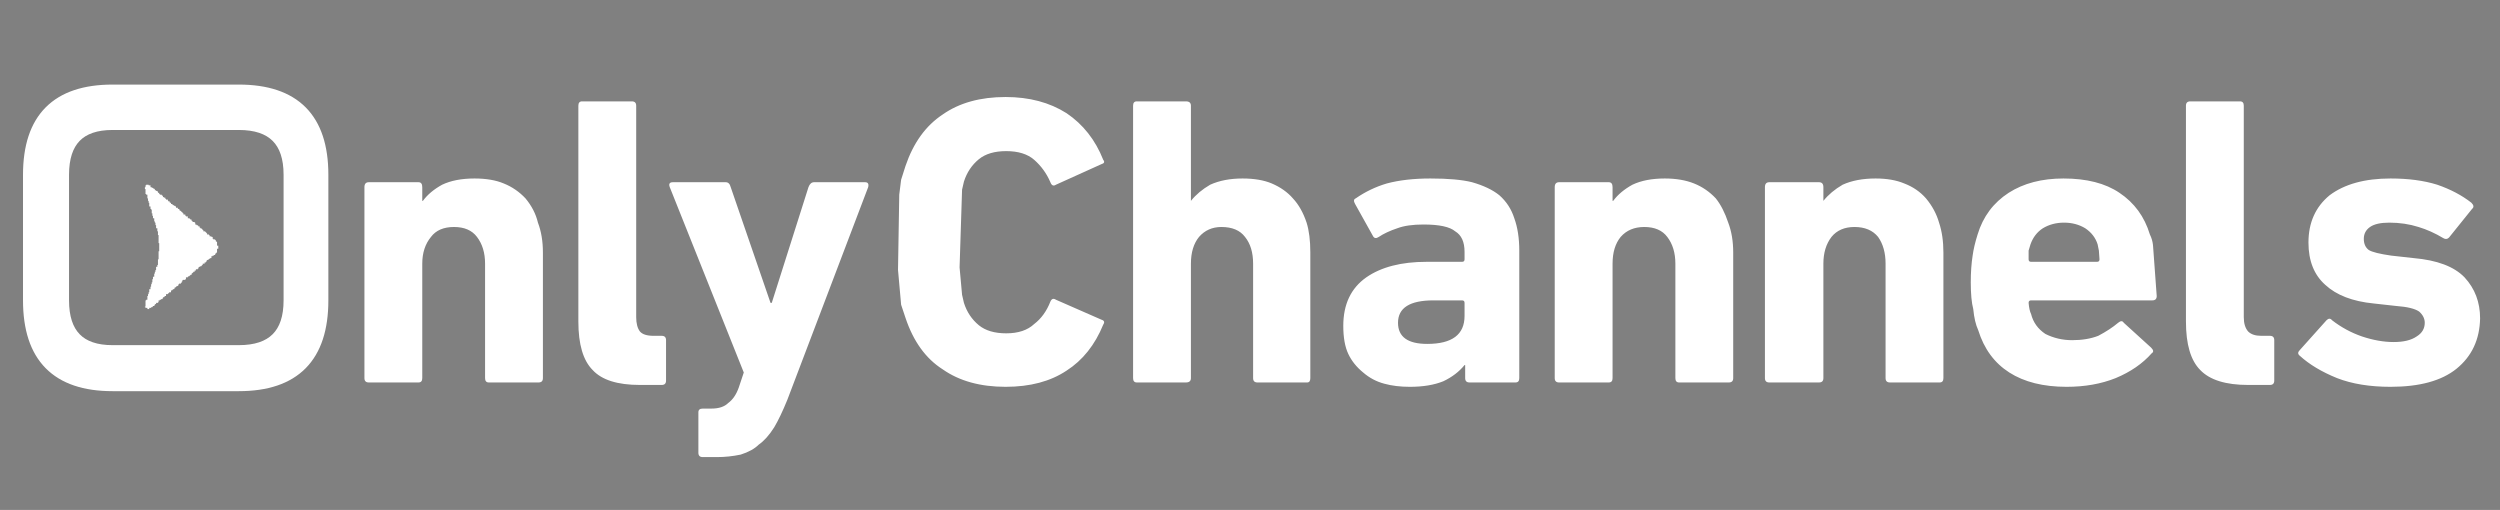 <?xml version="1.0" encoding="UTF-8"?>
<svg xmlns="http://www.w3.org/2000/svg" xmlns:xlink="http://www.w3.org/1999/xlink" version="1.1" preserveAspectRatio="none" x="0px" y="0px" width="201px" height="41px" viewBox="0 0 201 41">
  <rect x="0" y="0" width="201" height="41" fill="#808080" stroke="none"/>
  <defs></defs>
  <g id="Add_a_heading__2__svg">
    <g transform="matrix( 1, 0, 0, 1, 0,0) ">
      <g>
        <g>
          <path fill="#FFFFFF" stroke="none" d=" M 176.1 8.15 Q 175.75 8.15 175.75 8.5 L 175.75 25.85 Q 175.75 28.6 176.9 29.75 178.05 30.95 180.75 30.95 L 182.5 30.95 Q 182.85 30.95 182.85 30.6 L 182.85 27.35 Q 182.85 27 182.5 27 L 181.8 27 Q 181.1 27 180.75 26.65 180.4 26.25 180.4 25.5 L 180.4 8.5 Q 180.4 8.15 180.1 8.15 L 176.1 8.15 M 190.45 20.1 Q 190.05 19.8 190.05 19.2 190.05 18.6 190.55 18.25 191.05 17.9 192.1 17.9 193.35 17.9 194.45 18.25 195.45 18.55 196.45 19.15 196.7 19.3 196.9 19.1 L 198.75 16.8 Q 199 16.6 198.7 16.3 197.55 15.4 195.95 14.85 194.35 14.35 192.2 14.35 189.1 14.35 187.3 15.7 185.6 17.1 185.6 19.5 185.6 21.7 186.95 22.9 188.3 24.15 190.85 24.4 L 192.65 24.6 Q 194 24.7 194.5 25.05 194.95 25.45 194.95 25.95 194.95 26.65 194.3 27.05 193.65 27.5 192.45 27.5 191.25 27.5 189.9 27.05 188.6 26.6 187.5 25.75 187.3 25.5 187.05 25.75 L 184.9 28.15 Q 184.65 28.4 184.9 28.6 186.05 29.65 187.9 30.4 189.7 31.1 192.2 31.1 195.7 31.1 197.5 29.65 199.35 28.15 199.4 25.6 199.4 23.65 198.15 22.3 196.9 21 194.05 20.75 L 192.25 20.55 Q 190.85 20.35 190.45 20.1 M 163.1 24.35 Q 163.1 24.15 163.3 24.15 L 173.05 24.15 Q 173.4 24.15 173.4 23.8 L 173.1 19.7 Q 173.05 19.25 172.85 18.85 172.2 16.7 170.4 15.5 168.7 14.35 165.9 14.35 163.3 14.35 161.5 15.5 159.65 16.7 159 18.85 158.7 19.8 158.6 20.55 158.45 21.5 158.45 22.7 158.45 24.1 158.65 24.85 158.75 25.9 159.05 26.55 159.75 28.8 161.55 29.95 163.35 31.1 166.15 31.1 168.35 31.1 170.1 30.4 171.9 29.65 173 28.4 173.25 28.25 172.95 27.95 L 170.75 25.95 Q 170.6 25.7 170.3 25.95 169.65 26.5 168.7 27 167.8 27.35 166.6 27.35 165.45 27.35 164.45 26.85 163.55 26.25 163.3 25.25 163.15 24.95 163.1 24.35 M 164.25 18.35 Q 165 17.9 165.95 17.9 166.9 17.9 167.65 18.35 168.4 18.85 168.65 19.65 L 168.75 20.15 168.8 20.85 Q 168.8 21.05 168.6 21.05 L 163.3 21.05 Q 163.1 21.05 163.1 20.85 L 163.1 20.15 163.25 19.65 Q 163.55 18.8 164.25 18.35 M 150.8 14.35 Q 149.25 14.35 148.15 14.85 147.2 15.4 146.6 16.15 L 146.6 15.05 Q 146.6 14.65 146.25 14.65 L 142.25 14.65 Q 141.9 14.65 141.9 15.05 L 141.9 30.4 Q 141.9 30.75 142.25 30.75 L 146.25 30.75 Q 146.6 30.75 146.6 30.4 L 146.6 21.2 Q 146.6 19.9 147.25 19.05 147.9 18.25 149.1 18.25 150.35 18.25 151 19.05 151.6 19.9 151.6 21.2 L 151.6 30.4 Q 151.6 30.75 151.95 30.75 L 155.95 30.75 Q 156.25 30.75 156.25 30.4 L 156.25 20.3 Q 156.25 18.95 155.9 17.9 155.6 16.85 154.85 15.95 154.15 15.15 153.1 14.75 152.15 14.35 150.8 14.35 M 125.35 14.65 Q 125 14.65 125 15.05 L 125 30.4 Q 125 30.75 125.35 30.75 L 129.35 30.75 Q 129.65 30.75 129.65 30.4 L 129.65 21.2 Q 129.65 19.85 130.3 19.05 131 18.25 132.2 18.25 133.45 18.25 134.05 19.05 134.7 19.9 134.7 21.2 L 134.7 30.4 Q 134.7 30.75 135 30.75 L 139 30.75 Q 139.35 30.75 139.35 30.4 L 139.35 20.3 Q 139.35 18.95 138.95 17.9 138.55 16.7 137.95 15.95 137.2 15.15 136.2 14.75 135.2 14.35 133.85 14.35 132.3 14.35 131.25 14.85 130.25 15.4 129.7 16.15 L 129.65 16.15 129.65 15.05 Q 129.65 14.65 129.35 14.65 L 125.35 14.65 M 122.15 30.4 L 122.15 20.15 Q 122.15 18.65 121.75 17.55 121.4 16.45 120.55 15.7 119.75 15.05 118.35 14.65 117.15 14.35 115 14.35 113 14.35 111.5 14.75 110.15 15.15 109 15.95 108.75 16.05 108.95 16.4 L 110.4 19 Q 110.55 19.25 110.85 19.05 111.45 18.65 112.35 18.35 113.15 18.05 114.45 18.05 116.35 18.05 117 18.6 117.75 19.05 117.75 20.25 L 117.75 20.85 Q 117.75 21.05 117.55 21.05 L 114.7 21.05 Q 111.65 21.05 109.85 22.3 108 23.6 108 26.2 108 27.6 108.4 28.45 108.8 29.3 109.6 29.95 110.35 30.6 111.3 30.85 112.2 31.1 113.35 31.1 114.95 31.1 116.05 30.65 117.1 30.15 117.75 29.35 L 117.8 29.35 117.8 30.4 Q 117.8 30.75 118.15 30.75 L 121.85 30.75 Q 122.15 30.75 122.15 30.4 M 117.55 24.15 Q 117.75 24.15 117.75 24.35 L 117.75 25.4 Q 117.75 27.65 114.75 27.65 112.4 27.65 112.4 25.95 112.4 24.15 115.25 24.15 L 117.55 24.15 M 51.15 8.5 Q 51.15 8.15 50.8 8.15 L 46.8 8.15 Q 46.5 8.15 46.5 8.5 L 46.5 25.85 Q 46.5 28.6 47.65 29.75 48.75 30.95 51.45 30.95 L 53.2 30.95 Q 53.55 30.95 53.55 30.6 L 53.55 27.35 Q 53.55 27 53.2 27 L 52.55 27 Q 51.75 27 51.45 26.65 51.15 26.25 51.15 25.5 L 51.15 8.5 M 65.45 14.65 Q 65.15 14.65 65 15.05 L 62.05 24.35 61.95 24.35 58.75 15.05 Q 58.65 14.65 58.35 14.65 L 54.1 14.65 Q 53.7 14.65 53.85 15.05 L 59.8 29.95 59.4 31.15 Q 59.1 32 58.55 32.4 58.1 32.85 57.2 32.85 L 56.5 32.85 Q 56.15 32.85 56.15 33.15 L 56.15 36.4 Q 56.15 36.75 56.5 36.75 L 57.65 36.75 Q 58.6 36.75 59.55 36.55 60.5 36.25 61 35.75 61.65 35.3 62.25 34.35 62.75 33.5 63.3 32.15 L 69.8 15.05 Q 69.9 14.65 69.55 14.65 L 65.45 14.65 M 84.9 24.1 Q 84.6 23.9 84.45 24.25 84 25.4 83.15 26.05 82.35 26.8 80.9 26.8 79.5 26.8 78.7 26.15 77.85 25.45 77.5 24.35 L 77.35 23.7 77.15 21.5 77.35 15.25 77.5 14.6 Q 77.85 13.5 78.7 12.8 79.5 12.15 80.9 12.15 82.35 12.15 83.15 12.85 84 13.6 84.45 14.65 84.6 15.05 84.9 14.85 L 88.55 13.2 Q 88.9 13.1 88.7 12.85 87.75 10.45 85.75 9.1 83.7 7.8 80.85 7.8 77.8 7.8 75.8 9.2 73.75 10.55 72.8 13.35 L 72.45 14.45 72.3 15.65 72.2 21.7 72.45 24.5 72.8 25.55 Q 73.75 28.4 75.8 29.7 77.8 31.1 80.85 31.1 83.8 31.1 85.75 29.8 87.7 28.55 88.7 26.1 88.9 25.8 88.55 25.7 L 84.9 24.1 M 103.95 15.95 Q 103.3 15.2 102.25 14.75 101.3 14.35 99.9 14.35 98.4 14.35 97.3 14.85 96.35 15.4 95.75 16.15 L 95.75 8.5 Q 95.75 8.15 95.35 8.15 L 91.4 8.15 Q 91.1 8.15 91.1 8.5 L 91.1 30.4 Q 91.1 30.75 91.4 30.75 L 95.35 30.75 Q 95.75 30.75 95.75 30.4 L 95.75 21.2 Q 95.75 19.85 96.4 19.05 97.1 18.25 98.2 18.25 99.5 18.25 100.1 19.05 100.75 19.85 100.75 21.2 L 100.75 30.4 Q 100.75 30.75 101.1 30.75 L 105.1 30.75 Q 105.35 30.75 105.35 30.4 L 105.35 20.3 Q 105.35 18.85 105.05 17.9 104.65 16.7 103.95 15.95 M 43.65 30.4 L 43.65 20.3 Q 43.65 18.95 43.25 17.9 43 16.85 42.25 15.95 41.5 15.15 40.5 14.75 39.55 14.35 38.15 14.35 36.6 14.35 35.55 14.85 34.55 15.4 34 16.15 L 33.95 16.15 33.95 15.05 Q 33.95 14.65 33.65 14.65 L 29.65 14.65 Q 29.3 14.65 29.3 15.05 L 29.3 30.4 Q 29.3 30.75 29.65 30.75 L 33.65 30.75 Q 33.95 30.75 33.95 30.4 L 33.95 21.2 Q 33.95 19.9 34.65 19.05 35.25 18.25 36.5 18.25 37.75 18.25 38.35 19.05 39 19.9 39 21.2 L 39 30.4 Q 39 30.75 39.3 30.75 L 43.3 30.75 Q 43.65 30.75 43.65 30.4 M 25.9 24.15 L 25.9 14.05 Q 25.9 7.3 19.2 7.3 L 9.05 7.3 Q 2.35 7.3 2.35 14.05 L 2.35 24.15 Q 2.35 30.95 9.05 30.95 L 19.2 30.95 Q 25.9 30.95 25.9 24.15 M 23.3 14.05 L 23.3 24.15 Q 23.3 28.25 19.2 28.25 L 9.05 28.25 Q 5.05 28.25 5.05 24.15 L 5.05 14.05 Q 5.05 9.95 9.05 9.95 L 19.2 9.95 Q 23.3 9.95 23.3 14.05 M 15.3 17.6 L 15.25 17.6 15.25 17.55 15.1 17.55 15.1 17.4 14.95 17.4 14.95 17.35 14.9 17.35 14.9 17.25 14.75 17.25 14.75 17.15 14.7 17.15 14.7 17.1 14.65 17.1 14.65 17.05 14.6 17.05 14.6 17 14.55 17 14.55 16.95 14.45 16.95 14.45 16.85 14.4 16.85 14.4 16.8 14.3 16.8 14.3 16.7 14.15 16.7 14.15 16.6 14.1 16.6 14.1 16.55 14 16.55 14 16.5 13.9 16.5 13.9 16.45 13.85 16.45 13.85 16.4 13.75 16.4 13.75 16.3 13.65 16.3 13.65 16.2 13.55 16.2 13.55 16.15 13.5 16.15 13.5 16.05 13.35 16.05 13.35 16 13.3 16 13.3 15.9 13.2 15.9 13.2 15.85 13.1 15.85 13.1 15.75 13.05 15.75 13.05 15.7 13 15.7 13 15.65 12.85 15.65 12.85 15.6 12.8 15.6 12.8 15.5 12.7 15.5 12.7 15.4 12.65 15.4 12.65 15.35 12.55 15.35 12.55 15.3 12.45 15.3 12.45 15.2 12.4 15.2 12.4 15.15 12.3 15.15 12.3 15.1 12.2 15.1 12.2 15.05 12.1 15.05 12.1 14.9 11.95 14.9 11.95 14.85 11.75 14.85 11.75 14.9 11.7 14.9 11.7 15.05 11.65 15.05 11.65 15.2 11.7 15.2 11.7 15.6 11.75 15.6 11.75 15.65 11.85 15.65 11.85 15.95 11.9 15.95 11.9 16.15 11.95 16.15 11.95 16.3 12 16.3 12 16.6 12.1 16.6 12.1 16.8 12.15 16.8 12.15 16.85 12.2 16.85 12.2 17.15 12.25 17.15 12.25 17.35 12.3 17.35 12.3 17.55 12.4 17.55 12.4 17.8 12.45 17.8 12.45 17.9 12.5 17.9 12.5 18.1 12.55 18.1 12.55 18.35 12.65 18.35 12.65 18.6 12.7 18.6 12.7 18.9 12.75 18.9 12.75 19.55 12.8 19.55 12.8 20.2 12.75 20.2 12.75 20.85 12.7 20.85 12.7 21.3 12.65 21.3 12.65 21.45 12.55 21.45 12.55 21.7 12.5 21.7 12.5 21.85 12.45 21.85 12.45 22 12.4 22 12.4 22.25 12.3 22.25 12.3 22.45 12.25 22.45 12.25 22.7 12.2 22.7 12.2 22.85 12.15 22.85 12.15 23.05 12.1 23.05 12.1 23.25 12 23.25 12 23.5 11.95 23.5 11.95 23.65 11.9 23.65 11.9 23.8 11.85 23.8 11.85 24.1 11.75 24.1 11.75 24.15 11.7 24.15 11.7 24.65 11.65 24.65 11.65 24.7 11.7 24.7 11.7 24.75 11.85 24.75 11.85 24.85 12 24.85 12 24.75 12.15 24.75 12.15 24.7 12.25 24.7 12.25 24.65 12.3 24.65 12.3 24.6 12.4 24.6 12.4 24.55 12.45 24.55 12.45 24.45 12.55 24.45 12.55 24.35 12.7 24.35 12.7 24.3 12.75 24.3 12.75 24.15 12.85 24.15 12.85 24.1 12.95 24.1 12.95 24.05 13.05 24.05 13.05 24 13.1 24 13.1 23.9 13.2 23.9 13.2 23.85 13.25 23.85 13.25 23.8 13.35 23.8 13.35 23.65 13.5 23.65 13.5 23.6 13.55 23.6 13.55 23.55 13.6 23.55 13.6 23.5 13.75 23.5 13.75 23.35 13.85 23.35 13.85 23.3 13.9 23.3 13.9 23.25 14 23.25 14 23.2 14.05 23.2 14.05 23.1 14.15 23.1 14.15 23.05 14.2 23.05 14.2 23 14.3 23 14.3 22.95 14.35 22.95 14.35 22.85 14.4 22.85 14.4 22.8 14.55 22.8 14.55 22.75 14.6 22.75 14.6 22.65 14.65 22.65 14.65 22.55 14.7 22.55 14.7 22.5 14.9 22.5 14.9 22.45 14.95 22.45 14.95 22.3 15.1 22.3 15.1 22.25 15.15 22.25 15.15 22.2 15.25 22.2 15.25 22.15 15.3 22.15 15.3 22.1 15.4 22.1 15.4 22 15.45 22 15.45 21.95 15.5 21.95 15.5 21.9 15.55 21.9 15.55 21.85 15.65 21.85 15.65 21.75 15.75 21.75 15.75 21.65 15.9 21.65 15.9 21.6 15.95 21.6 15.95 21.5 16 21.5 16 21.45 16.1 21.45 16.1 21.4 16.2 21.4 16.2 21.35 16.25 21.35 16.25 21.3 16.3 21.3 16.3 21.2 16.45 21.2 16.45 21.1 16.55 21.1 16.55 21.05 16.6 21.05 16.6 20.95 16.65 20.95 16.65 20.9 16.75 20.9 16.75 20.85 16.8 20.85 16.8 20.8 16.9 20.8 16.9 20.75 17 20.75 17 20.6 17.1 20.6 17.1 20.55 17.2 20.55 17.2 20.5 17.3 20.5 17.3 20.4 17.35 20.4 17.35 20.35 17.4 20.35 17.4 20.3 17.45 20.3 17.45 20 17.55 20 17.55 19.75 17.45 19.75 17.45 19.45 17.4 19.45 17.4 19.4 17.35 19.4 17.35 19.3 17.3 19.3 17.3 19.25 17.15 19.25 17.15 19.2 17.1 19.2 17.1 19.05 17 19.05 17 19 16.85 19 16.85 18.9 16.8 18.9 16.8 18.85 16.65 18.85 16.65 18.75 16.6 18.75 16.6 18.7 16.55 18.7 16.55 18.65 16.5 18.65 16.5 18.6 16.35 18.6 16.35 18.5 16.3 18.5 16.3 18.45 16.25 18.45 16.25 18.4 16.2 18.4 16.2 18.35 16.1 18.35 16.1 18.3 16.05 18.3 16.05 18.2 15.95 18.2 15.95 18.15 15.9 18.15 15.9 18.1 15.8 18.1 15.8 18.05 15.7 18.05 15.7 17.9 15.65 17.9 15.65 17.85 15.5 17.85 15.5 17.8 15.45 17.8 15.45 17.75 15.4 17.75 15.4 17.65 15.3 17.65 15.3 17.6 Z"></path>
        </g>
      </g>
      <g>
        <path stroke="#FFFFFF" stroke-width="1" stroke-linejoin="round" stroke-linecap="round" fill="none" d=" M 9.05 9.95 L 19.2 9.95 Q 23.3 9.95 23.3 14.05 L 23.3 24.15 Q 23.3 28.25 19.2 28.25 L 9.05 28.25 Q 5.05 28.25 5.05 24.15 L 5.05 14.05 Q 5.05 9.95 9.05 9.95 Z M 19.2 7.3 L 9.05 7.3 Q 2.35 7.3 2.35 14.05 L 2.35 24.15 Q 2.35 30.95 9.05 30.95 L 19.2 30.95 Q 25.9 30.95 25.9 24.15 L 25.9 14.05 Q 25.9 7.3 19.2 7.3 Z"></path>
      </g>
    </g>
    <g transform="matrix( 1, 0, 0, 1, 106.95,-140.3) ">
      <g>
        <g>
          <path fill="#000000" stroke="none" d=" M 238.4 11.8 Q 238.4 10 236.2 8.3 233.95 6.6 230.35 6.6 226.8 6.6 224.55 8.25 222.45 9.85 222.45 12.4 222.5 17.1 229.1 17.95 231.1 18.25 231.95 18.55 L 231.9 18.55 Q 233 18.9 232.95 19.65 233.05 20.85 230.5 20.85 229.05 20.85 228.3 20.2 227.75 19.75 227.35 19.75 L 222.15 19.75 Q 222.1 19.75 222.05 19.8 L 222.05 19.85 Q 221.95 19.85 221.95 19.95 222 22.15 224.1 23.7 226.35 25.3 230.35 25.3 234.25 25.3 236.75 23.65 239.1 22.05 239.1 19.45 239.1 16.9 237.55 15.6 235.85 14.3 231.95 13.8 230.1 13.6 229.45 13.25 L 229.45 13.3 Q 228.5 12.9 228.6 12.2 228.5 11.05 230.3 11.05 231.3 11.05 231.95 11.6 L 232 11.65 Q 232.35 11.95 232.85 11.95 L 238.25 11.95 Q 238.3 11.95 238.35 11.95 238.4 11.85 238.4 11.8 M 210.95 6.95 Q 210.85 6.85 210.7 6.85 L 205.3 6.85 Q 205.2 6.85 205.1 6.95 L 205.05 7 Q 205 7.05 205 7.2 L 205 24.7 Q 205 24.85 205.1 25 205.2 25 205.3 25 L 219 25 Q 219.15 25 219.25 25 L 219.25 24.95 Q 219.3 24.85 219.35 24.7 L 219.35 20.6 Q 219.3 20.5 219.25 20.4 219.15 20.3 219 20.25 L 211.45 20.25 Q 211.3 20.25 211.2 20.15 211.05 20.05 211.05 19.85 L 211.05 7.2 Q 211.05 7.05 211 6.95 L 210.95 6.95 M 200.5 6.95 Q 200.45 6.85 200.35 6.85 L 186.4 6.85 Q 186.25 6.85 186.15 6.95 186.05 7.05 186.05 7.2 L 186.05 24.7 Q 186.05 24.85 186.2 25 186.3 25 186.4 25 L 200.5 25 Q 200.65 25 200.75 25 200.85 24.85 200.85 24.7 L 200.85 20.9 Q 200.85 20.75 200.75 20.65 L 200.75 20.6 Q 200.65 20.55 200.5 20.55 L 192.2 20.55 Q 192 20.55 191.9 20.4 191.75 20.3 191.75 20.15 L 191.75 18.45 Q 191.75 18.3 191.9 18.15 192 18.05 192.2 18.05 L 199.75 18.05 Q 199.85 18.05 199.9 17.95 199.9 17.9 199.95 17.9 200.05 17.8 200.05 17.7 L 200.05 14.15 Q 200.05 14.05 199.95 13.95 L 199.9 13.9 Q 199.85 13.85 199.75 13.85 L 192.2 13.85 Q 192 13.85 191.9 13.75 191.75 13.6 191.75 13.45 L 191.75 11.75 Q 191.75 11.55 191.9 11.45 192 11.35 192.2 11.35 L 200.35 11.35 Q 200.45 11.35 200.5 11.25 200.55 11.2 200.6 11.2 200.65 11.15 200.65 11 L 200.65 7.2 Q 200.65 7.05 200.6 7 200.55 6.95 200.5 6.95 M 181.45 7.2 Q 181.45 7.05 181.4 6.95 181.25 6.85 181.15 6.85 L 176.25 6.85 Q 176.1 6.85 176 6.95 175.9 7.05 175.9 7.2 L 175.9 14.6 Q 175.9 14.7 175.85 14.85 175.75 14.95 175.65 15 175.5 15 175.35 15 175.2 14.9 175.15 14.8 L 170.6 7.3 Q 170.3 6.85 169.8 6.85 L 165.5 6.85 Q 165.35 6.85 165.25 7 165.2 7.05 165.2 7.2 L 165.2 24.7 Q 165.2 24.85 165.3 25 165.35 25 165.5 25 L 170.45 25 Q 170.55 25 170.65 24.95 170.8 24.85 170.8 24.7 L 170.8 17.9 Q 170.8 17.8 170.85 17.65 170.9 17.55 171.05 17.5 171.2 17.5 171.35 17.5 171.45 17.55 171.55 17.7 L 176.1 24.6 Q 176.4 25 176.85 25 L 181.15 25 Q 181.25 25 181.4 25 181.45 24.85 181.45 24.7 L 181.45 7.2 M 160.75 7.2 Q 160.75 7.05 160.7 6.95 160.6 6.85 160.5 6.85 L 155.55 6.85 Q 155.4 6.85 155.3 6.95 155.2 7.05 155.2 7.2 L 155.2 14.6 Q 155.2 14.7 155.15 14.85 155.05 14.95 154.95 15 154.8 15 154.65 15 154.5 14.9 154.45 14.8 L 149.85 7.3 Q 149.6 6.85 149.1 6.85 L 144.8 6.85 Q 144.7 6.85 144.6 6.95 L 144.6 7 Q 144.5 7.05 144.5 7.2 L 144.5 24.7 Q 144.5 24.85 144.6 25 144.7 25 144.8 25 L 149.75 25 Q 149.85 25 149.95 25 150.05 24.85 150.05 24.7 L 150.05 17.9 Q 150.05 17.8 150.15 17.65 150.25 17.55 150.35 17.5 150.5 17.5 150.6 17.5 150.75 17.55 150.85 17.7 L 155.4 24.6 Q 155.7 25 156.15 25 L 160.5 25 Q 160.6 25 160.7 25 160.75 24.85 160.75 24.7 L 160.75 7.2 M 135 7.45 Q 134.8 6.85 134.15 6.85 L 128.25 6.85 Q 127.6 6.85 127.4 7.45 L 121.4 24.7 121.4 25 126.55 25 Q 127.05 25 127.3 24.6 L 127.9 22.8 Q 127.95 22.7 128.05 22.6 128.15 22.55 128.3 22.55 L 134.15 22.55 Q 134.25 22.55 134.4 22.6 134.5 22.7 134.55 22.8 L 135.15 24.6 Q 135.35 25 135.85 25 L 140.85 25 Q 140.95 25 141 25 L 141.05 24.95 141.05 24.75 135 7.45 M 130.2 17.25 L 131.2 14.05 132.15 17.25 130.2 17.25 M 118.15 6.95 Q 118.05 6.85 117.95 6.85 L 112.6 6.85 Q 112.5 6.85 112.4 6.95 112.3 7.05 112.3 7.2 L 112.3 12.9 Q 112.3 13.05 112.2 13.15 112.05 13.3 111.9 13.3 L 107.45 13.3 Q 107.3 13.3 107.2 13.15 107.05 13.05 107.05 12.9 L 107.05 7.2 Q 107.05 7.05 107 6.95 106.9 6.85 106.75 6.85 L 101.45 6.85 Q 101.3 6.85 101.25 6.95 L 101.2 6.95 Q 101.1 7.05 101.1 7.2 L 101.1 24.7 Q 101.1 24.85 101.2 24.95 L 101.2 25 Q 101.3 25 101.45 25 L 106.75 25 Q 106.9 25 106.95 25 107.05 24.85 107.05 24.7 L 107.05 18.85 Q 107.05 18.65 107.2 18.55 107.3 18.45 107.45 18.45 L 111.9 18.45 Q 112.05 18.45 112.2 18.55 112.3 18.65 112.3 18.85 L 112.3 24.7 Q 112.3 24.85 112.4 25 112.5 25 112.6 25 L 117.95 25 Q 118.1 25 118.15 25 118.25 24.85 118.25 24.7 L 118.25 7.2 Q 118.25 7.05 118.2 6.95 L 118.15 6.95 M 88.2 6.6 Q 84.25 6.6 81.8 8.35 79.45 10.15 79.45 13.65 L 79.45 18.25 Q 79.45 21.8 81.75 23.55 84.15 25.3 88.2 25.3 93.25 25.3 95.65 22.5 L 95.65 22.45 Q 96.9 21 96.9 18.75 96.9 18.7 96.85 18.7 96.8 18.65 96.8 18.6 96.75 18.6 96.7 18.6 L 91.15 18.6 Q 90.9 18.6 90.75 18.65 90.65 18.75 90.6 19.05 90.55 19.05 90.55 19.1 90 20.85 88.15 20.85 85.7 20.85 85.7 18.2 L 85.7 13.65 Q 85.7 11 88.15 11.05 89.95 11.05 90.55 12.8 90.7 13.1 90.8 13.2 90.95 13.3 91.15 13.3 L 96.7 13.3 Q 96.75 13.3 96.8 13.3 96.85 13.2 96.9 13.1 96.9 10.95 95.65 9.45 93.2 6.6 88.2 6.6 M 77.55 6.9 Q 77.5 6.85 77.4 6.85 L 72.3 6.85 Q 71.75 6.8 71.55 7.3 L 68.8 12.75 Q 68.8 12.9 68.65 12.95 68.45 13 68.3 12.95 68.15 12.9 68.05 12.75 L 65.35 7.3 Q 65.15 6.85 64.6 6.85 L 59.5 6.85 Q 59.4 6.85 59.35 6.9 L 59.35 7.15 65.45 19.15 Q 65.45 19.25 65.45 19.35 L 65.45 24.7 Q 65.5 24.85 65.6 25 65.65 25 65.8 25 L 71.15 25 Q 71.25 25 71.3 25 L 71.35 25 Q 71.45 24.85 71.45 24.7 L 71.45 19.35 Q 71.45 19.25 71.5 19.15 L 77.55 7.1 77.6 7.05 Q 77.6 7 77.6 6.95 77.55 6.95 77.55 6.9 M 40.2 6.95 Q 40.1 6.85 39.95 6.85 L 35.05 6.85 Q 34.95 6.85 34.8 6.95 L 34.8 7 Q 34.7 7.1 34.7 7.2 L 34.7 14.6 Q 34.7 14.7 34.65 14.85 34.55 14.95 34.45 15 34.3 15 34.15 15 34 14.9 33.95 14.8 L 29.35 7.3 29.35 7.25 Q 29.1 6.85 28.6 6.85 L 24.3 6.85 Q 24.2 6.85 24.15 6.95 L 24.1 6.95 Q 24 7.05 24 7.2 L 24 24.7 Q 24 24.85 24.15 25 24.2 25 24.3 25 L 29.25 25 Q 29.4 25 29.45 25 29.55 24.85 29.55 24.7 L 29.55 17.9 Q 29.55 17.8 29.65 17.65 29.7 17.55 29.8 17.5 29.95 17.5 30.1 17.5 30.25 17.55 30.3 17.7 L 34.95 24.6 Q 35.2 25 35.65 25 L 39.95 25 Q 40.1 25 40.2 25 40.25 24.85 40.25 24.7 L 40.25 7.2 Q 40.25 7.05 40.2 6.95 M 51.65 7.2 Q 51.65 7.05 51.6 7 L 51.6 6.95 Q 51.45 6.85 51.3 6.85 L 45.9 6.85 Q 45.75 6.85 45.65 6.95 L 45.65 7 Q 45.55 7.1 45.55 7.2 L 45.55 24.7 Q 45.55 24.85 45.65 25 45.75 25 45.9 25 L 59.6 25 Q 59.7 25 59.75 25 59.9 24.85 59.9 24.7 L 59.9 20.6 Q 59.9 20.5 59.75 20.35 59.7 20.25 59.6 20.25 L 52.05 20.25 Q 51.9 20.25 51.8 20.15 51.65 20.05 51.65 19.85 L 51.65 7.2 Z"></path>
        </g>
      </g>
    </g>
  </g>
</svg>
